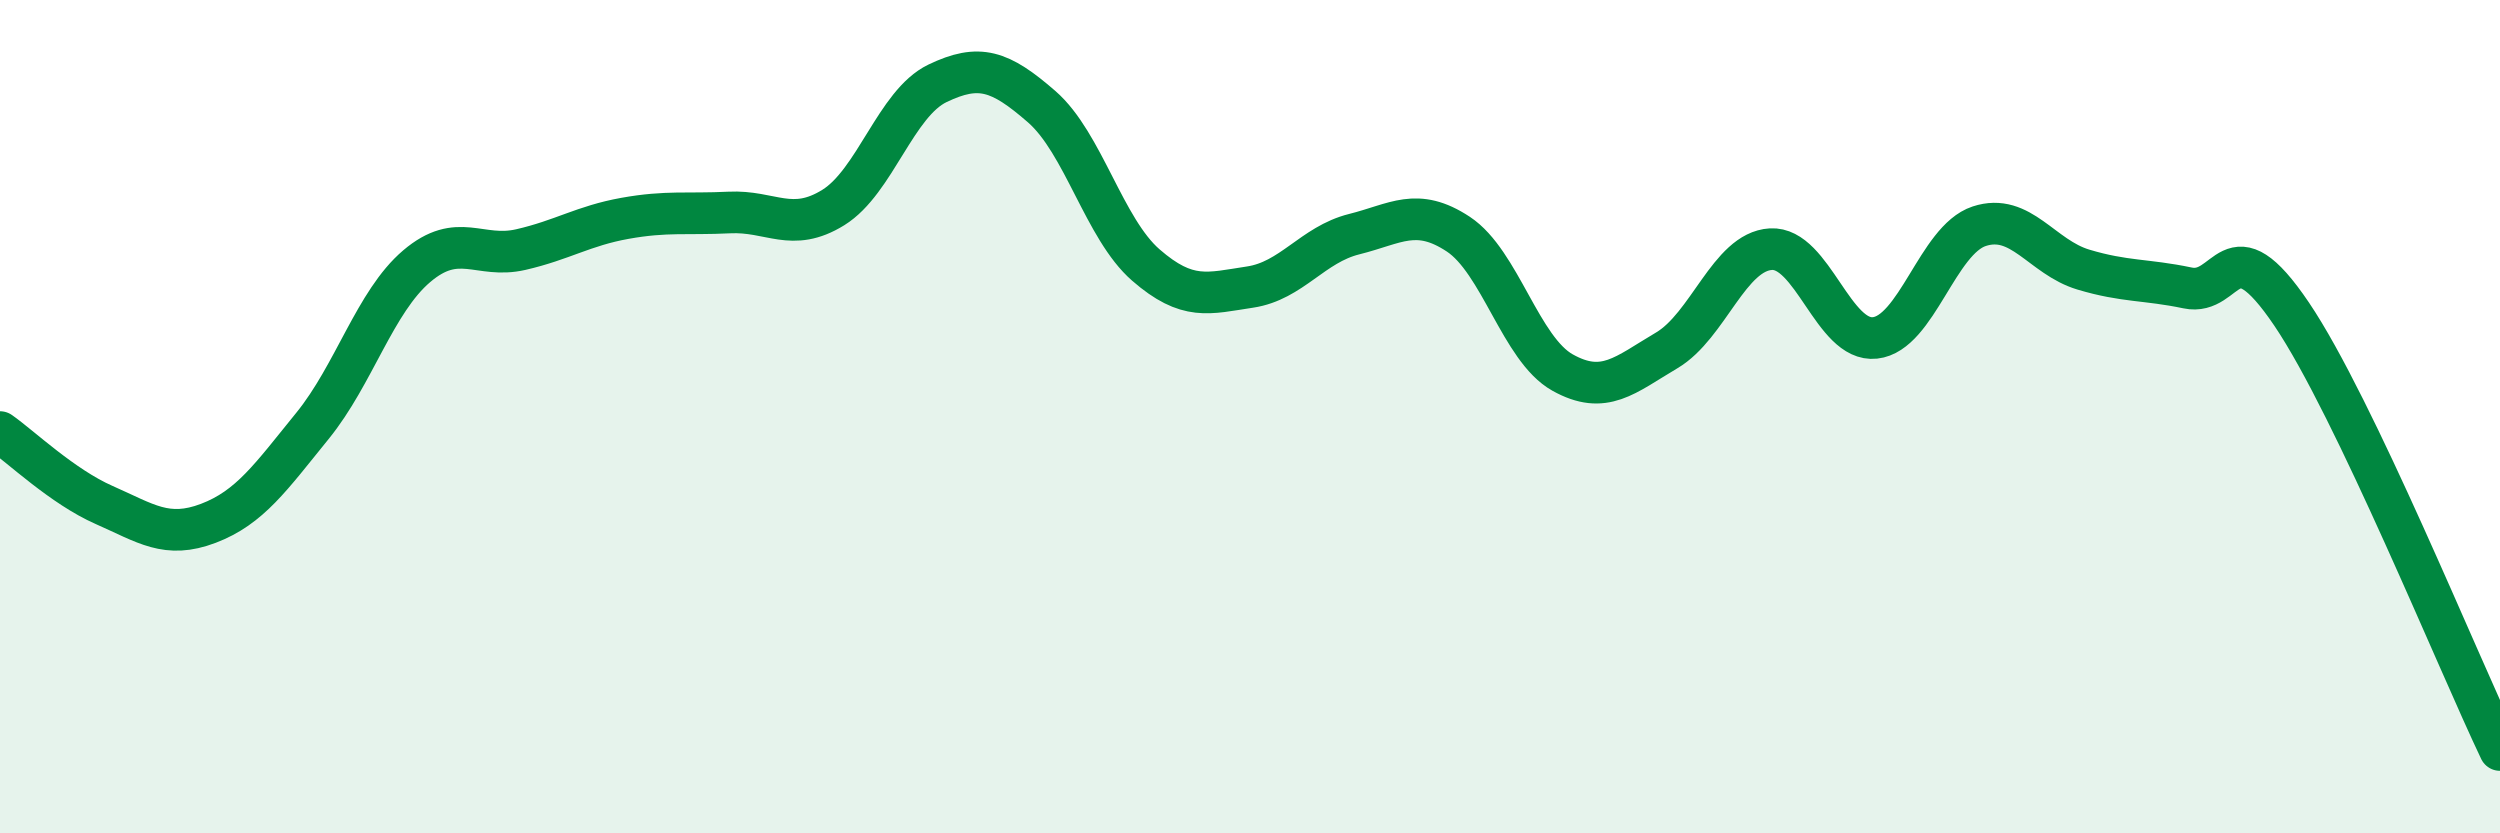 
    <svg width="60" height="20" viewBox="0 0 60 20" xmlns="http://www.w3.org/2000/svg">
      <path
        d="M 0,10.37 C 0.5,10.72 1.5,11.68 2.5,12.12 C 3.5,12.56 4,12.94 5,12.56 C 6,12.18 6.5,11.45 7.5,10.22 C 8.5,8.99 9,7.24 10,6.39 C 11,5.54 11.5,6.22 12.5,5.99 C 13.5,5.76 14,5.42 15,5.24 C 16,5.06 16.5,5.15 17.5,5.1 C 18.5,5.05 19,5.6 20,4.98 C 21,4.36 21.5,2.48 22.5,2 C 23.5,1.52 24,1.69 25,2.56 C 26,3.43 26.5,5.49 27.5,6.36 C 28.5,7.23 29,7.04 30,6.89 C 31,6.74 31.5,5.87 32.5,5.62 C 33.5,5.37 34,4.96 35,5.62 C 36,6.28 36.5,8.38 37.5,8.94 C 38.5,9.5 39,9 40,8.41 C 41,7.82 41.5,6.04 42.5,5.98 C 43.5,5.92 44,8.22 45,8.11 C 46,8 46.5,5.76 47.5,5.43 C 48.5,5.1 49,6.17 50,6.47 C 51,6.77 51.5,6.7 52.5,6.91 C 53.5,7.12 53.5,5.32 55,7.54 C 56.5,9.76 59,15.91 60,18L60 20L0 20Z"
        fill="#008740"
        opacity="0.1"
        stroke-linecap="round"
        stroke-linejoin="round"
      />
      <path
        d="M 0,10.37 C 0.5,10.72 1.5,11.68 2.5,12.12 C 3.5,12.56 4,12.94 5,12.56 C 6,12.18 6.5,11.45 7.5,10.22 C 8.5,8.99 9,7.24 10,6.39 C 11,5.54 11.5,6.22 12.5,5.99 C 13.5,5.76 14,5.42 15,5.24 C 16,5.06 16.5,5.15 17.5,5.1 C 18.5,5.05 19,5.6 20,4.98 C 21,4.36 21.5,2.48 22.5,2 C 23.5,1.52 24,1.69 25,2.56 C 26,3.43 26.5,5.49 27.5,6.36 C 28.5,7.23 29,7.04 30,6.89 C 31,6.74 31.5,5.87 32.5,5.62 C 33.5,5.37 34,4.96 35,5.62 C 36,6.28 36.5,8.38 37.5,8.94 C 38.5,9.5 39,9 40,8.41 C 41,7.82 41.5,6.04 42.5,5.98 C 43.5,5.92 44,8.22 45,8.11 C 46,8 46.5,5.76 47.5,5.43 C 48.5,5.1 49,6.17 50,6.47 C 51,6.77 51.5,6.7 52.5,6.91 C 53.5,7.12 53.5,5.32 55,7.54 C 56.5,9.76 59,15.91 60,18"
        stroke="#008740"
        stroke-width="1"
        fill="none"
        stroke-linecap="round"
        stroke-linejoin="round"
      />
    </svg>
  